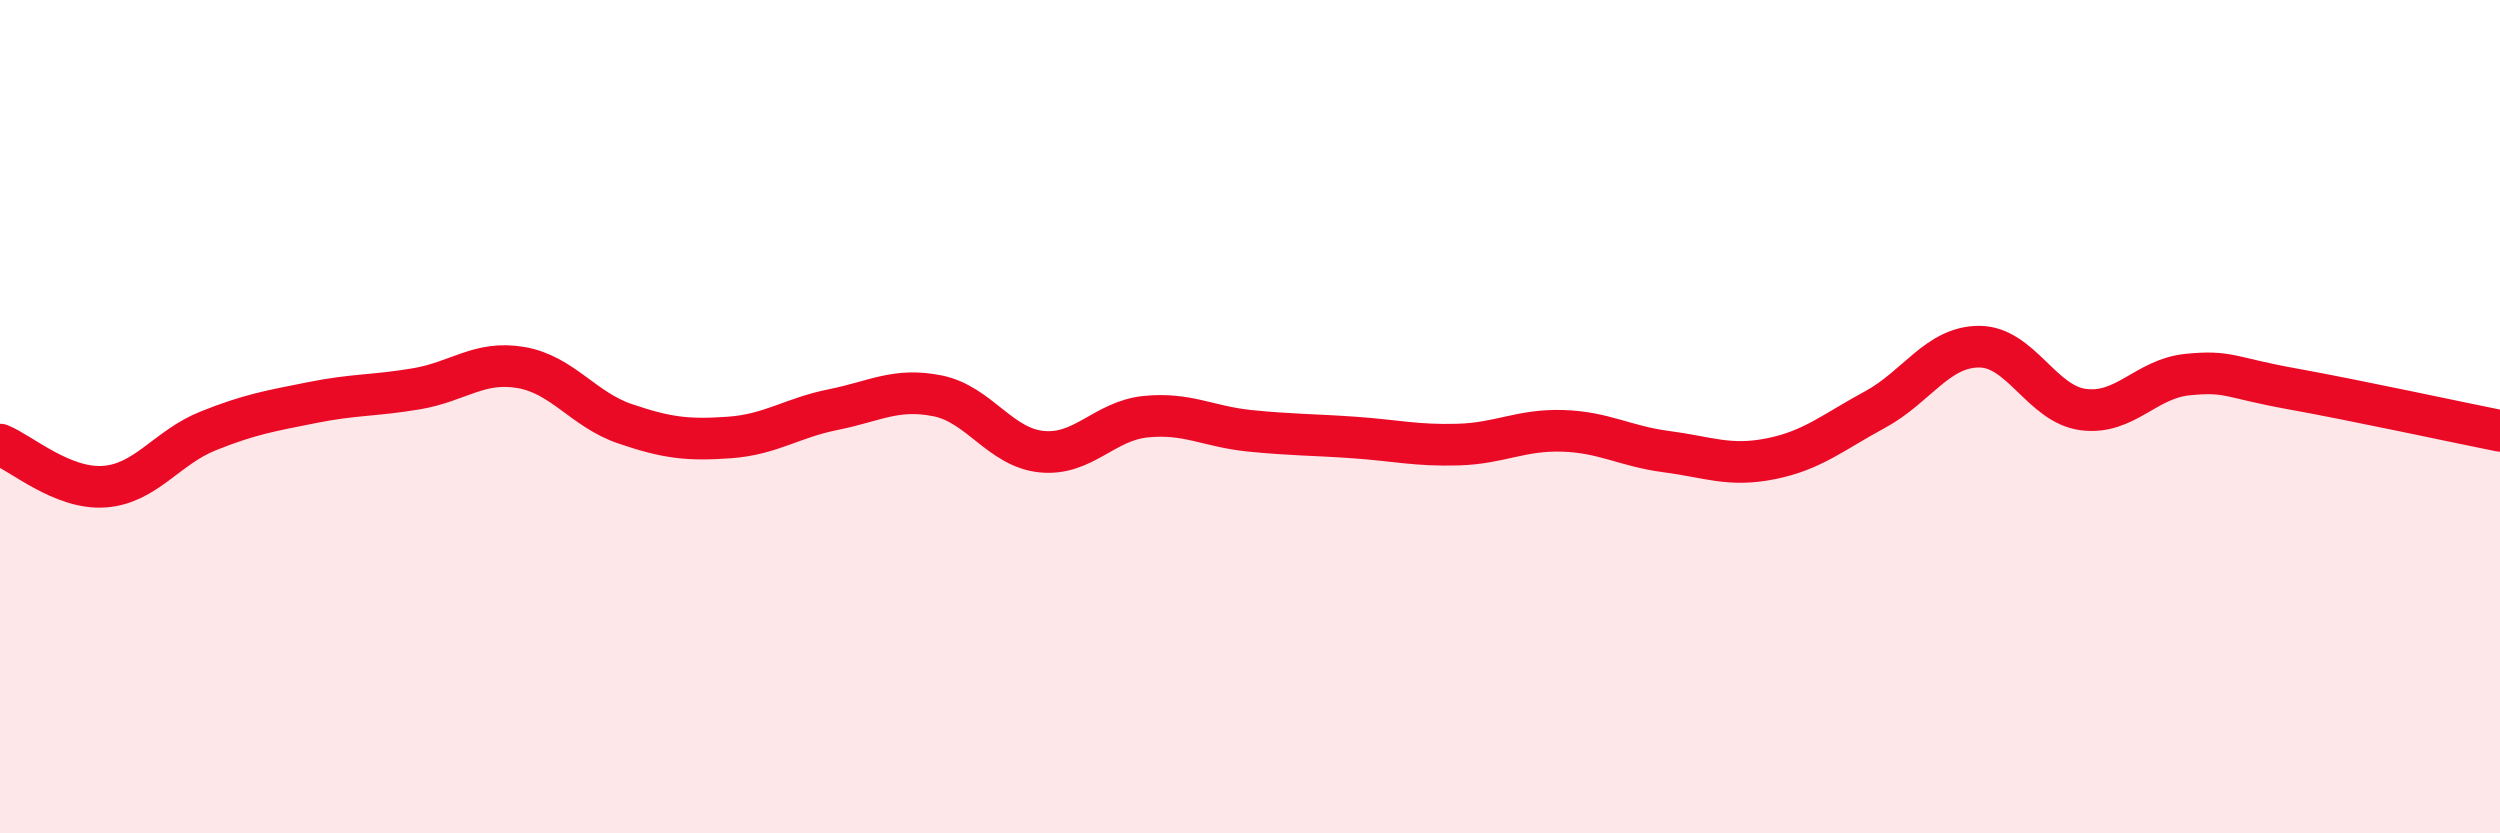 
    <svg width="60" height="20" viewBox="0 0 60 20" xmlns="http://www.w3.org/2000/svg">
      <path
        d="M 0,10.67 C 0.5,10.87 1.5,11.75 2.5,11.68 C 3.5,11.61 4,10.74 5,10.34 C 6,9.94 6.5,9.86 7.5,9.66 C 8.5,9.46 9,9.5 10,9.33 C 11,9.16 11.5,8.65 12.5,8.82 C 13.5,8.99 14,9.83 15,10.17 C 16,10.51 16.5,10.57 17.5,10.5 C 18.5,10.43 19,10.03 20,9.83 C 21,9.63 21.5,9.3 22.5,9.5 C 23.5,9.7 24,10.74 25,10.84 C 26,10.94 26.5,10.1 27.5,10 C 28.5,9.9 29,10.24 30,10.34 C 31,10.44 31.5,10.43 32.5,10.5 C 33.5,10.57 34,10.7 35,10.67 C 36,10.64 36.5,10.31 37.5,10.34 C 38.5,10.37 39,10.71 40,10.84 C 41,10.97 41.5,11.21 42.5,11.01 C 43.5,10.81 44,10.37 45,9.83 C 46,9.29 46.5,8.32 47.5,8.32 C 48.5,8.32 49,9.7 50,9.83 C 51,9.96 51.5,9.09 52.5,8.99 C 53.5,8.89 53.5,9.06 55,9.33 C 56.5,9.6 59,10.14 60,10.34L60 20L0 20Z"
        fill="#EB0A25"
        opacity="0.1"
        stroke-linecap="round"
        stroke-linejoin="round"
      />
      <path
        d="M 0,10.67 C 0.5,10.87 1.5,11.75 2.5,11.68 C 3.5,11.61 4,10.74 5,10.34 C 6,9.94 6.5,9.86 7.5,9.66 C 8.5,9.46 9,9.5 10,9.33 C 11,9.16 11.5,8.65 12.5,8.82 C 13.5,8.99 14,9.83 15,10.17 C 16,10.51 16.5,10.57 17.5,10.5 C 18.5,10.43 19,10.03 20,9.83 C 21,9.63 21.5,9.3 22.5,9.5 C 23.5,9.7 24,10.74 25,10.84 C 26,10.94 26.5,10.1 27.5,10 C 28.5,9.9 29,10.24 30,10.34 C 31,10.44 31.5,10.43 32.5,10.5 C 33.5,10.57 34,10.7 35,10.67 C 36,10.64 36.5,10.31 37.5,10.34 C 38.5,10.37 39,10.71 40,10.84 C 41,10.97 41.5,11.21 42.5,11.01 C 43.5,10.81 44,10.37 45,9.83 C 46,9.29 46.5,8.32 47.5,8.32 C 48.5,8.32 49,9.7 50,9.83 C 51,9.96 51.5,9.09 52.5,8.99 C 53.5,8.89 53.5,9.06 55,9.33 C 56.5,9.6 59,10.14 60,10.34"
        stroke="#EB0A25"
        stroke-width="1"
        fill="none"
        stroke-linecap="round"
        stroke-linejoin="round"
      />
    </svg>
  